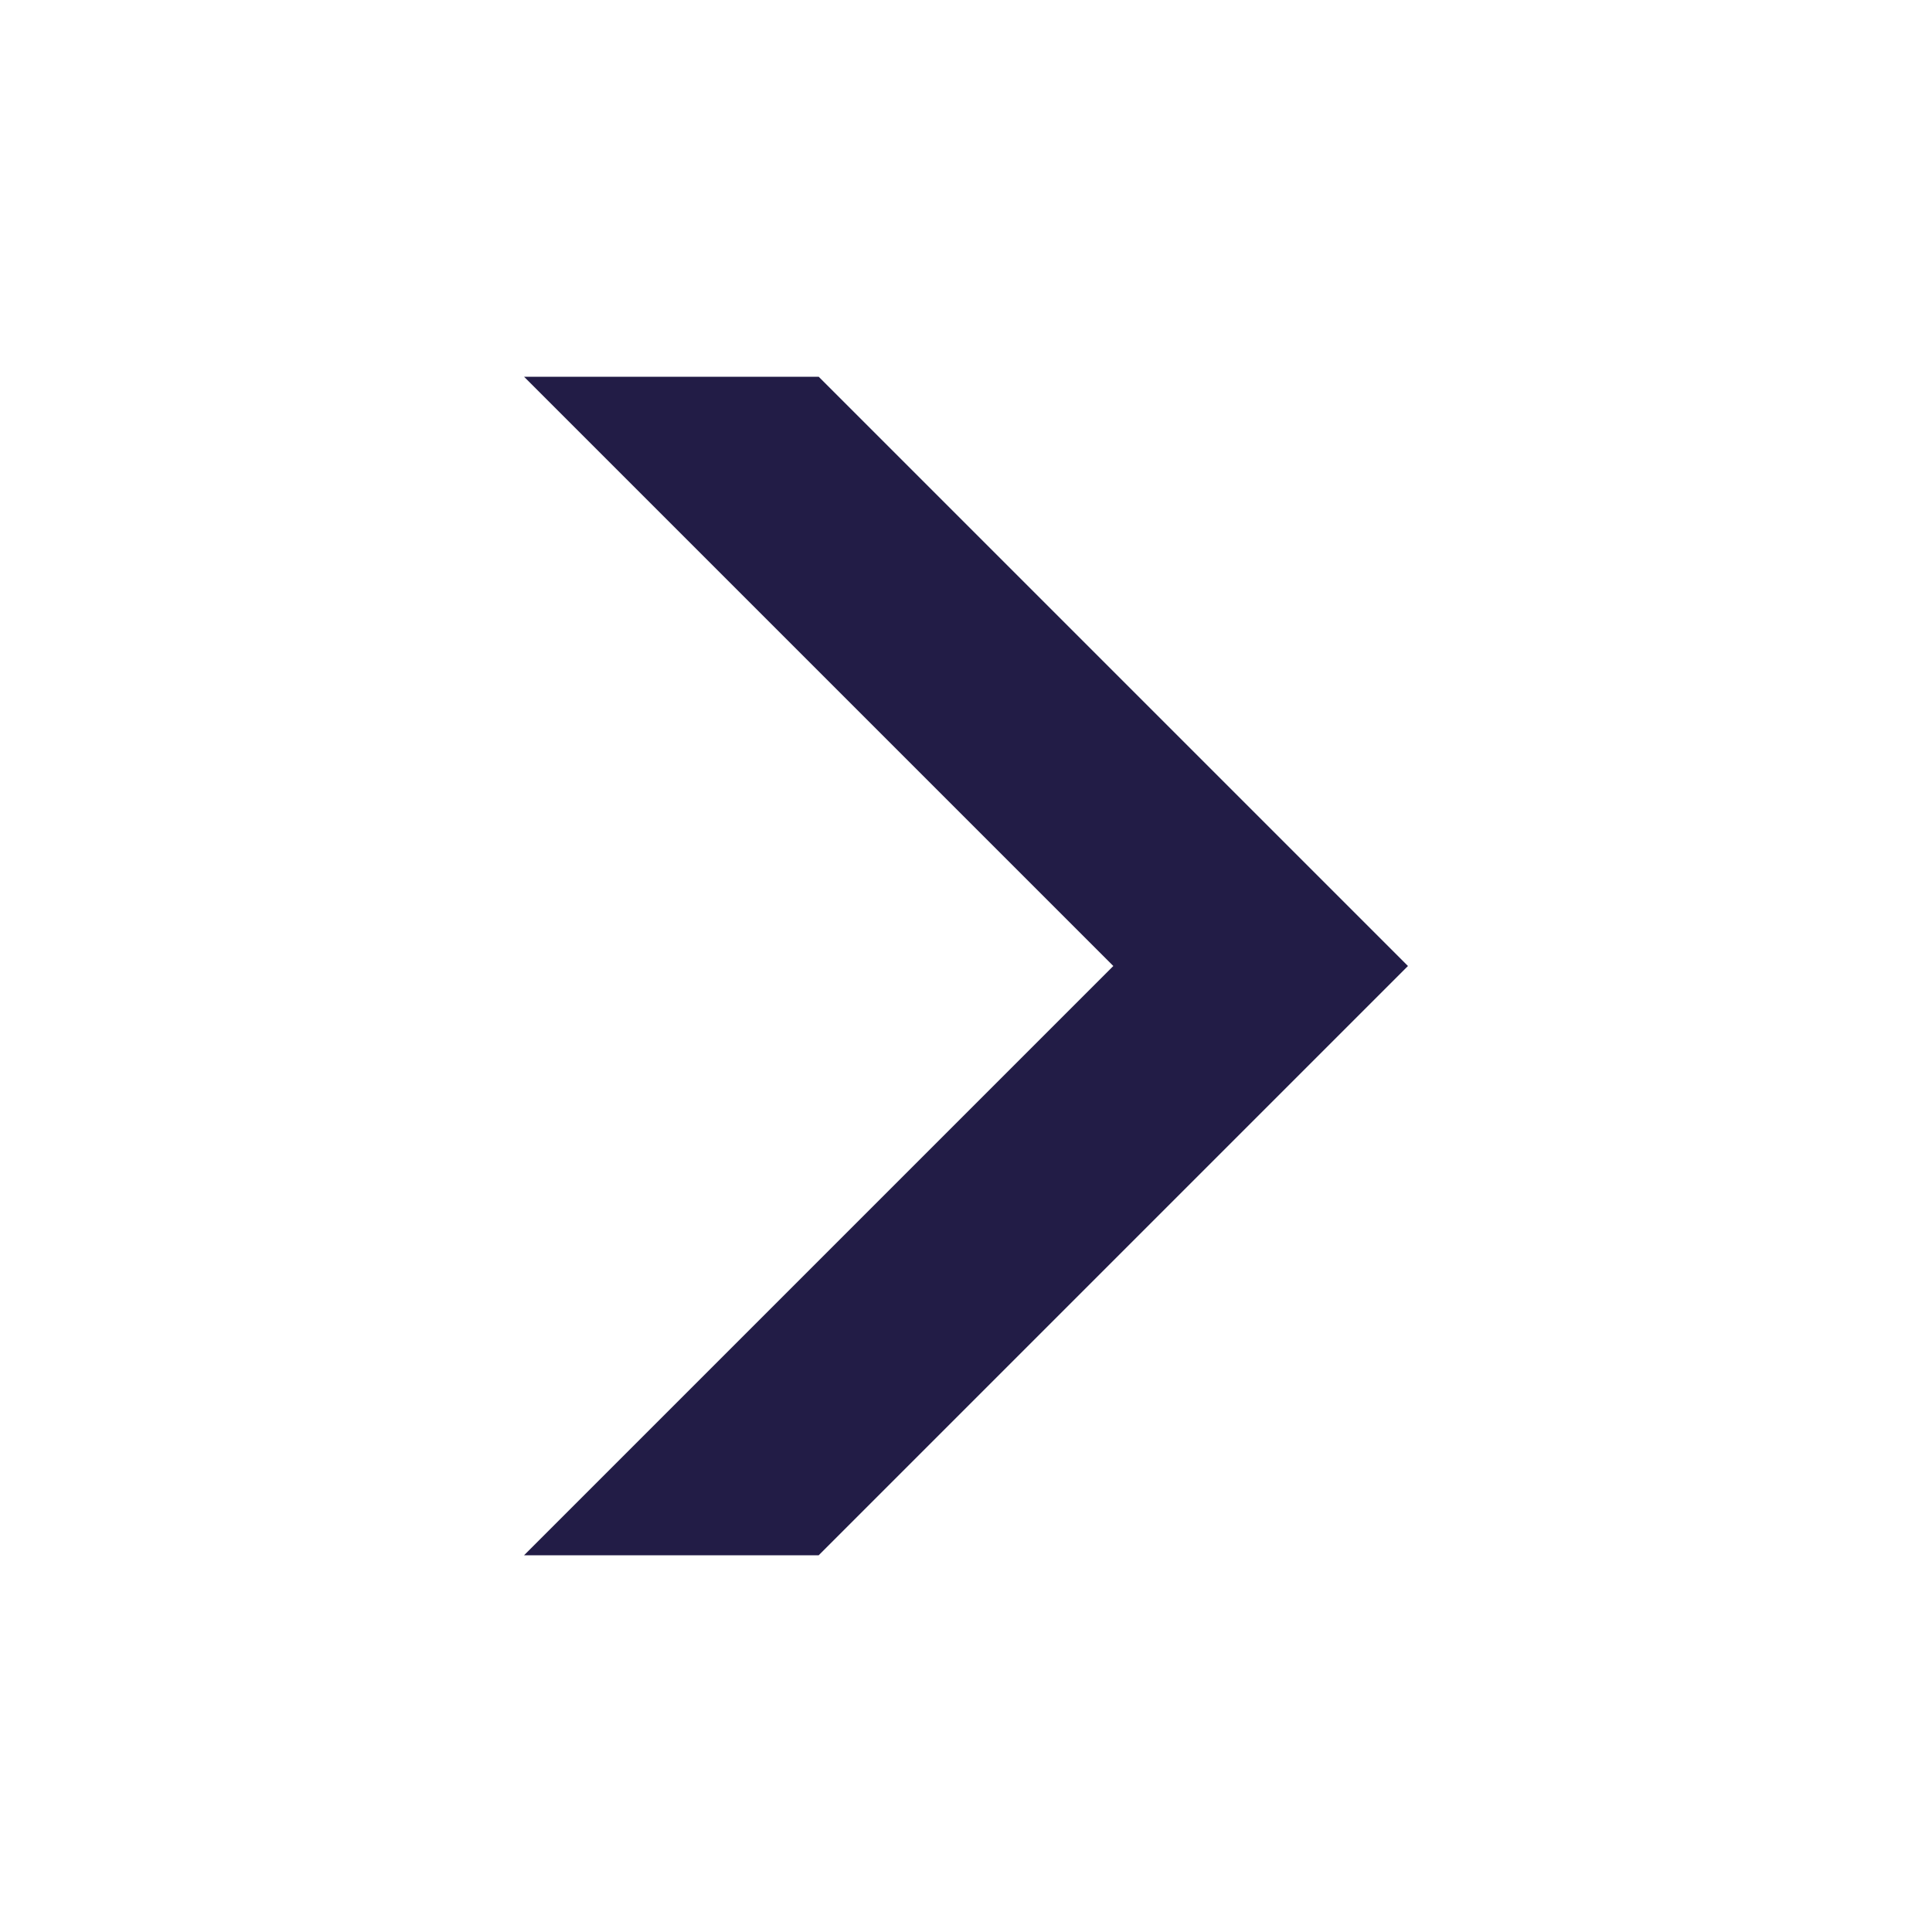 <svg xmlns="http://www.w3.org/2000/svg" xmlns:xlink="http://www.w3.org/1999/xlink" version="1.1" x="0px" y="0px" viewBox="0 0 100 100" enable-background="new 0 0 100 100" xml:space="preserve" aria-hidden="true" width="100px" height="100px" style="fill:url(#CerosGradient_idd5aec13c2);"><defs><linearGradient class="cerosgradient" data-cerosgradient="true" id="CerosGradient_idd5aec13c2" gradientUnits="userSpaceOnUse" x1="50%" y1="100%" x2="50%" y2="0%"><stop offset="0%" stop-color="#221C46"/><stop offset="100%" stop-color="#221C46"/></linearGradient><linearGradient/></defs><polygon points="27.125,19.5 57.625,50 27.125,80.5 42.375,80.5 72.875,50 42.375,19.5 " style="fill:url(#CerosGradient_idd5aec13c2);"/></svg>